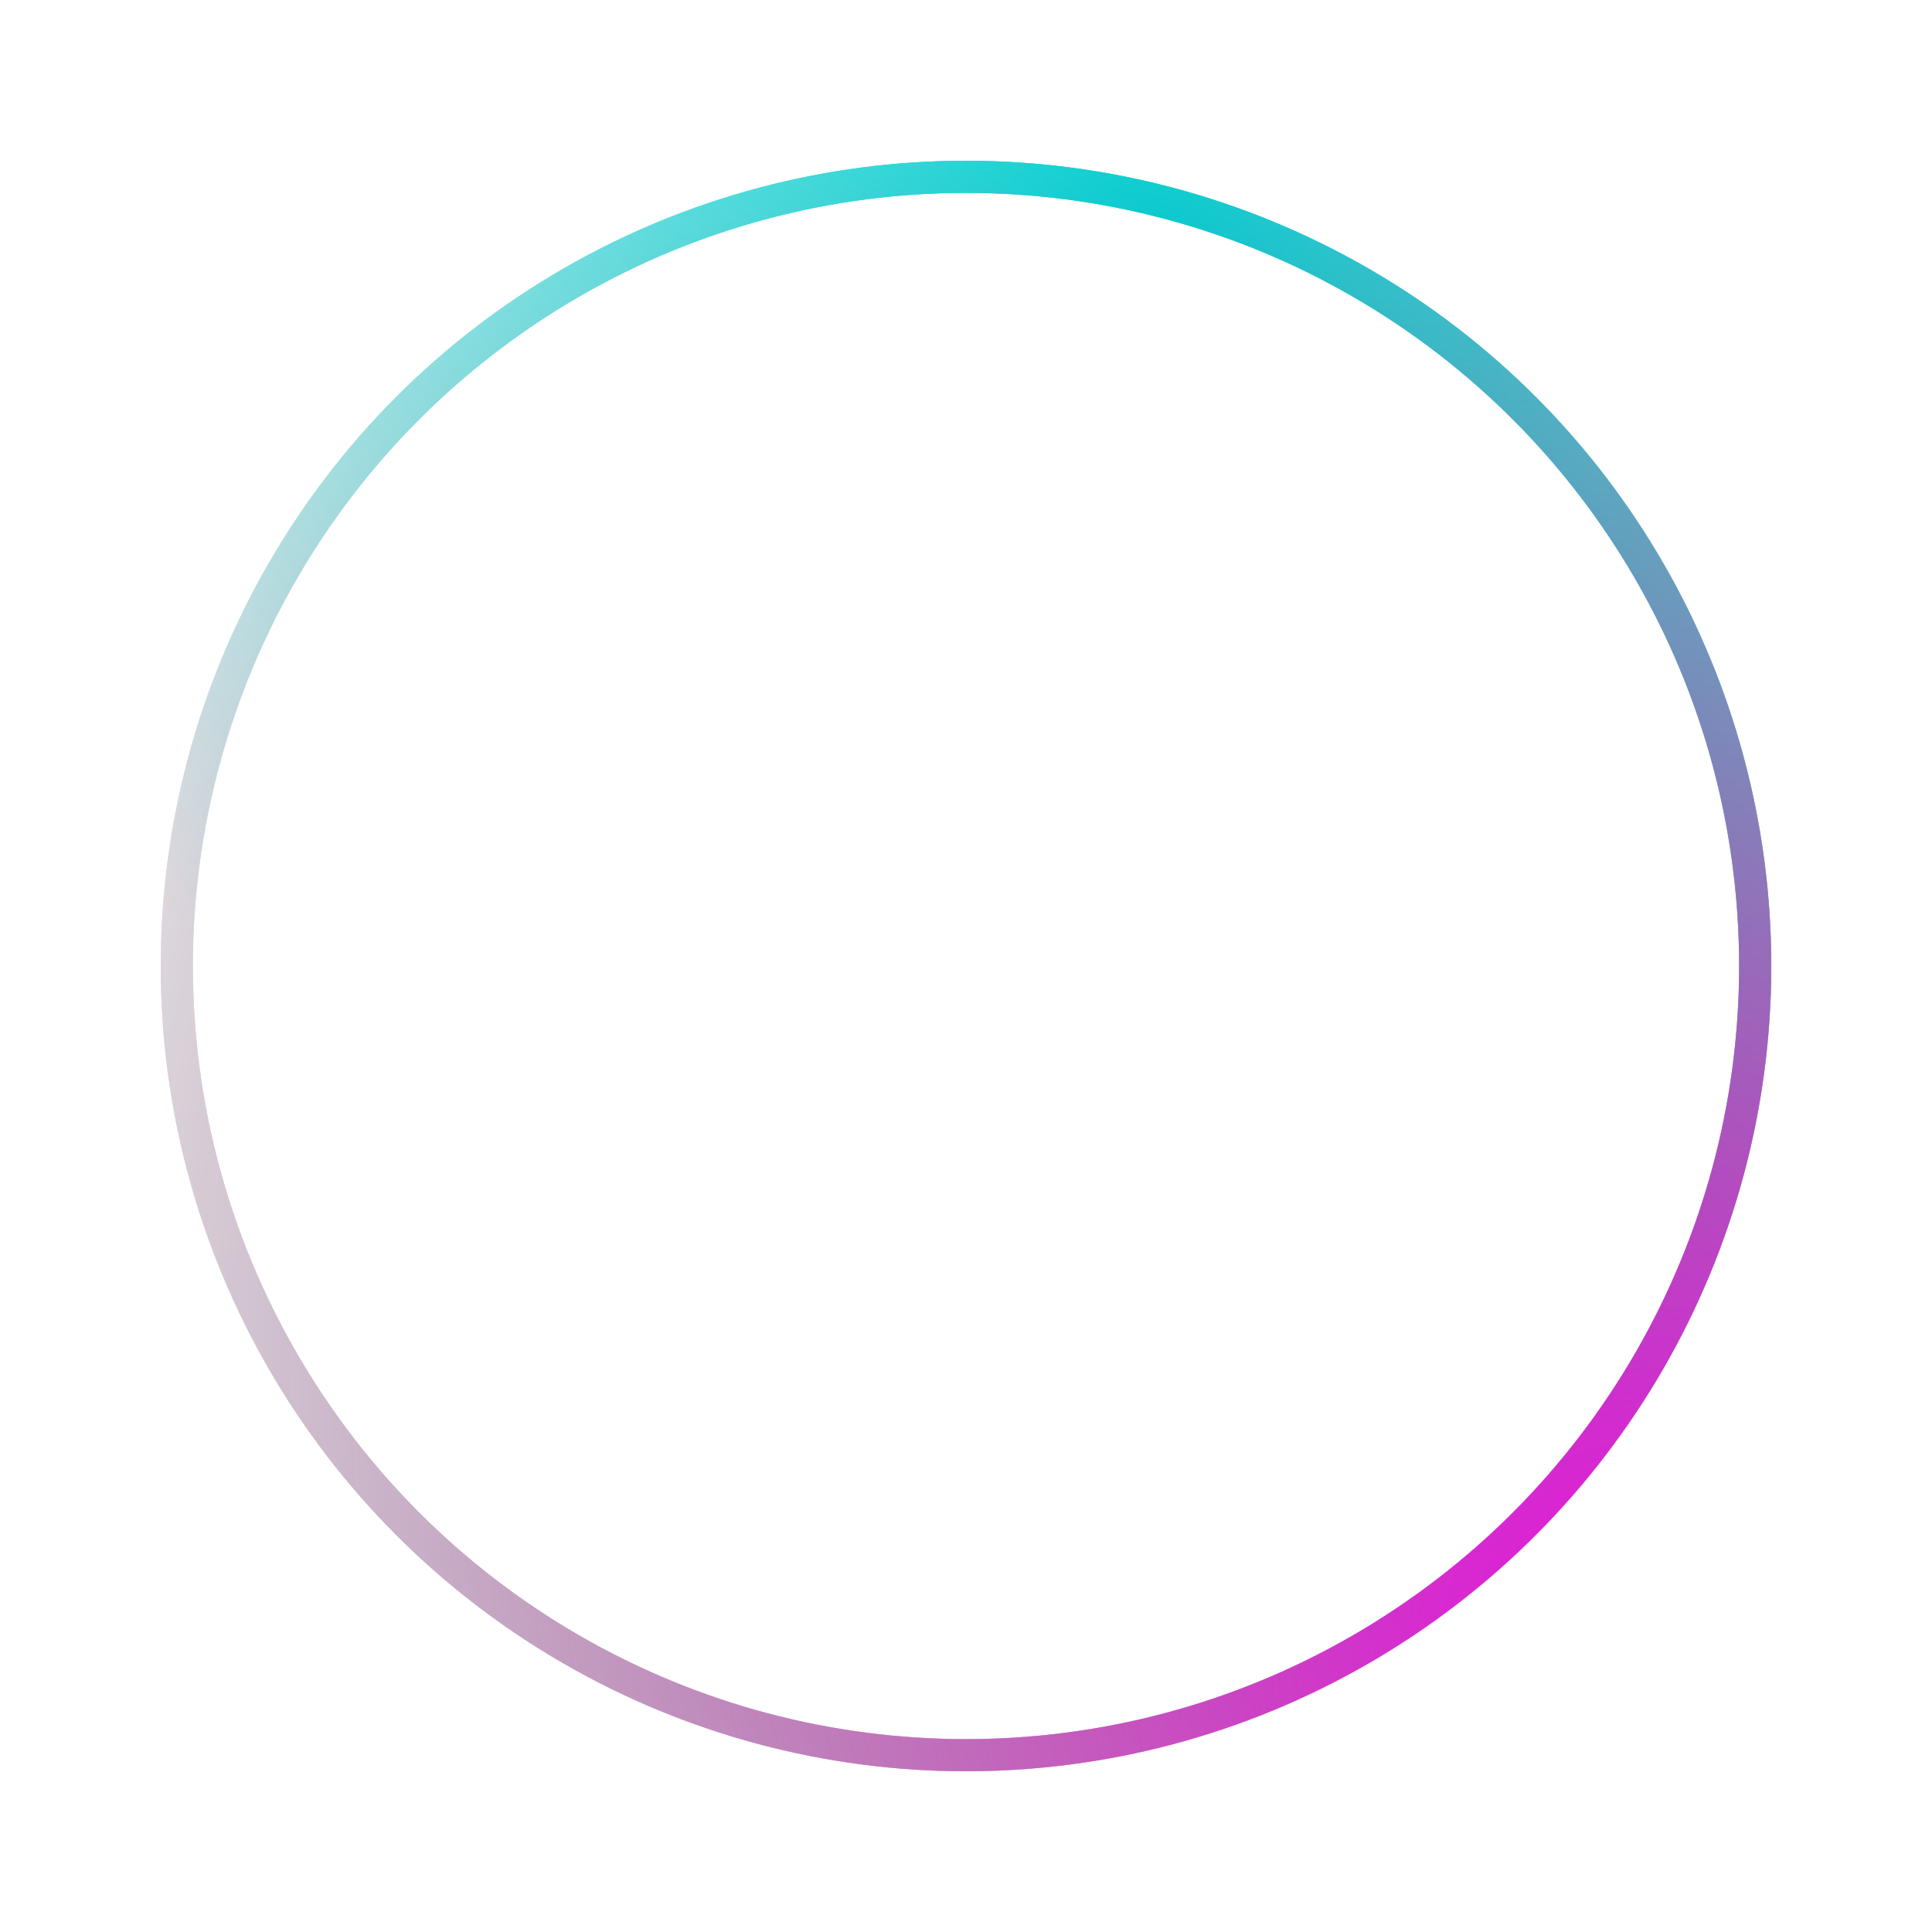<?xml version="1.0" encoding="UTF-8"?> <svg xmlns="http://www.w3.org/2000/svg" width="601" height="601" viewBox="0 0 601 601" fill="none"> <circle cx="300.5" cy="300.5" r="245.5" stroke="url(#paint0_radial)" stroke-width="10"></circle> <circle cx="300.5" cy="300.5" r="245.5" stroke="url(#paint1_radial)" stroke-width="10"></circle> <g filter="url(#filter0_f)"> <circle cx="300.5" cy="300.5" r="245.5" stroke="url(#paint2_radial)" stroke-width="10"></circle> <circle cx="300.5" cy="300.5" r="245.5" stroke="url(#paint3_radial)" stroke-width="10"></circle> </g> <defs> <filter id="filter0_f" x="0" y="0" width="601" height="601" filterUnits="userSpaceOnUse" color-interpolation-filters="sRGB"> <feFlood flood-opacity="0" result="BackgroundImageFix"></feFlood> <feBlend mode="normal" in="SourceGraphic" in2="BackgroundImageFix" result="shape"></feBlend> <feGaussianBlur stdDeviation="25" result="effect1_foregroundBlur"></feGaussianBlur> </filter> <radialGradient id="paint0_radial" cx="0" cy="0" r="1" gradientUnits="userSpaceOnUse" gradientTransform="translate(362.946 69.739) rotate(68.168) scale(505.686 377.629)"> <stop stop-color="#00FFF7"></stop> <stop offset="0.99" stop-color="white"></stop> </radialGradient> <radialGradient id="paint1_radial" cx="0" cy="0" r="1" gradientUnits="userSpaceOnUse" gradientTransform="translate(551 551) rotate(-135) scale(708.521 529.1)"> <stop stop-color="#FF00ED"></stop> <stop offset="0.99" stop-opacity="0"></stop> </radialGradient> <radialGradient id="paint2_radial" cx="0" cy="0" r="1" gradientUnits="userSpaceOnUse" gradientTransform="translate(362.946 69.739) rotate(68.168) scale(505.686 377.629)"> <stop stop-color="#00FFF7"></stop> <stop offset="0.99" stop-color="white"></stop> </radialGradient> <radialGradient id="paint3_radial" cx="0" cy="0" r="1" gradientUnits="userSpaceOnUse" gradientTransform="translate(551 551) rotate(-135) scale(708.521 529.1)"> <stop stop-color="#FF00ED"></stop> <stop offset="0.99" stop-opacity="0"></stop> </radialGradient> </defs> </svg> 